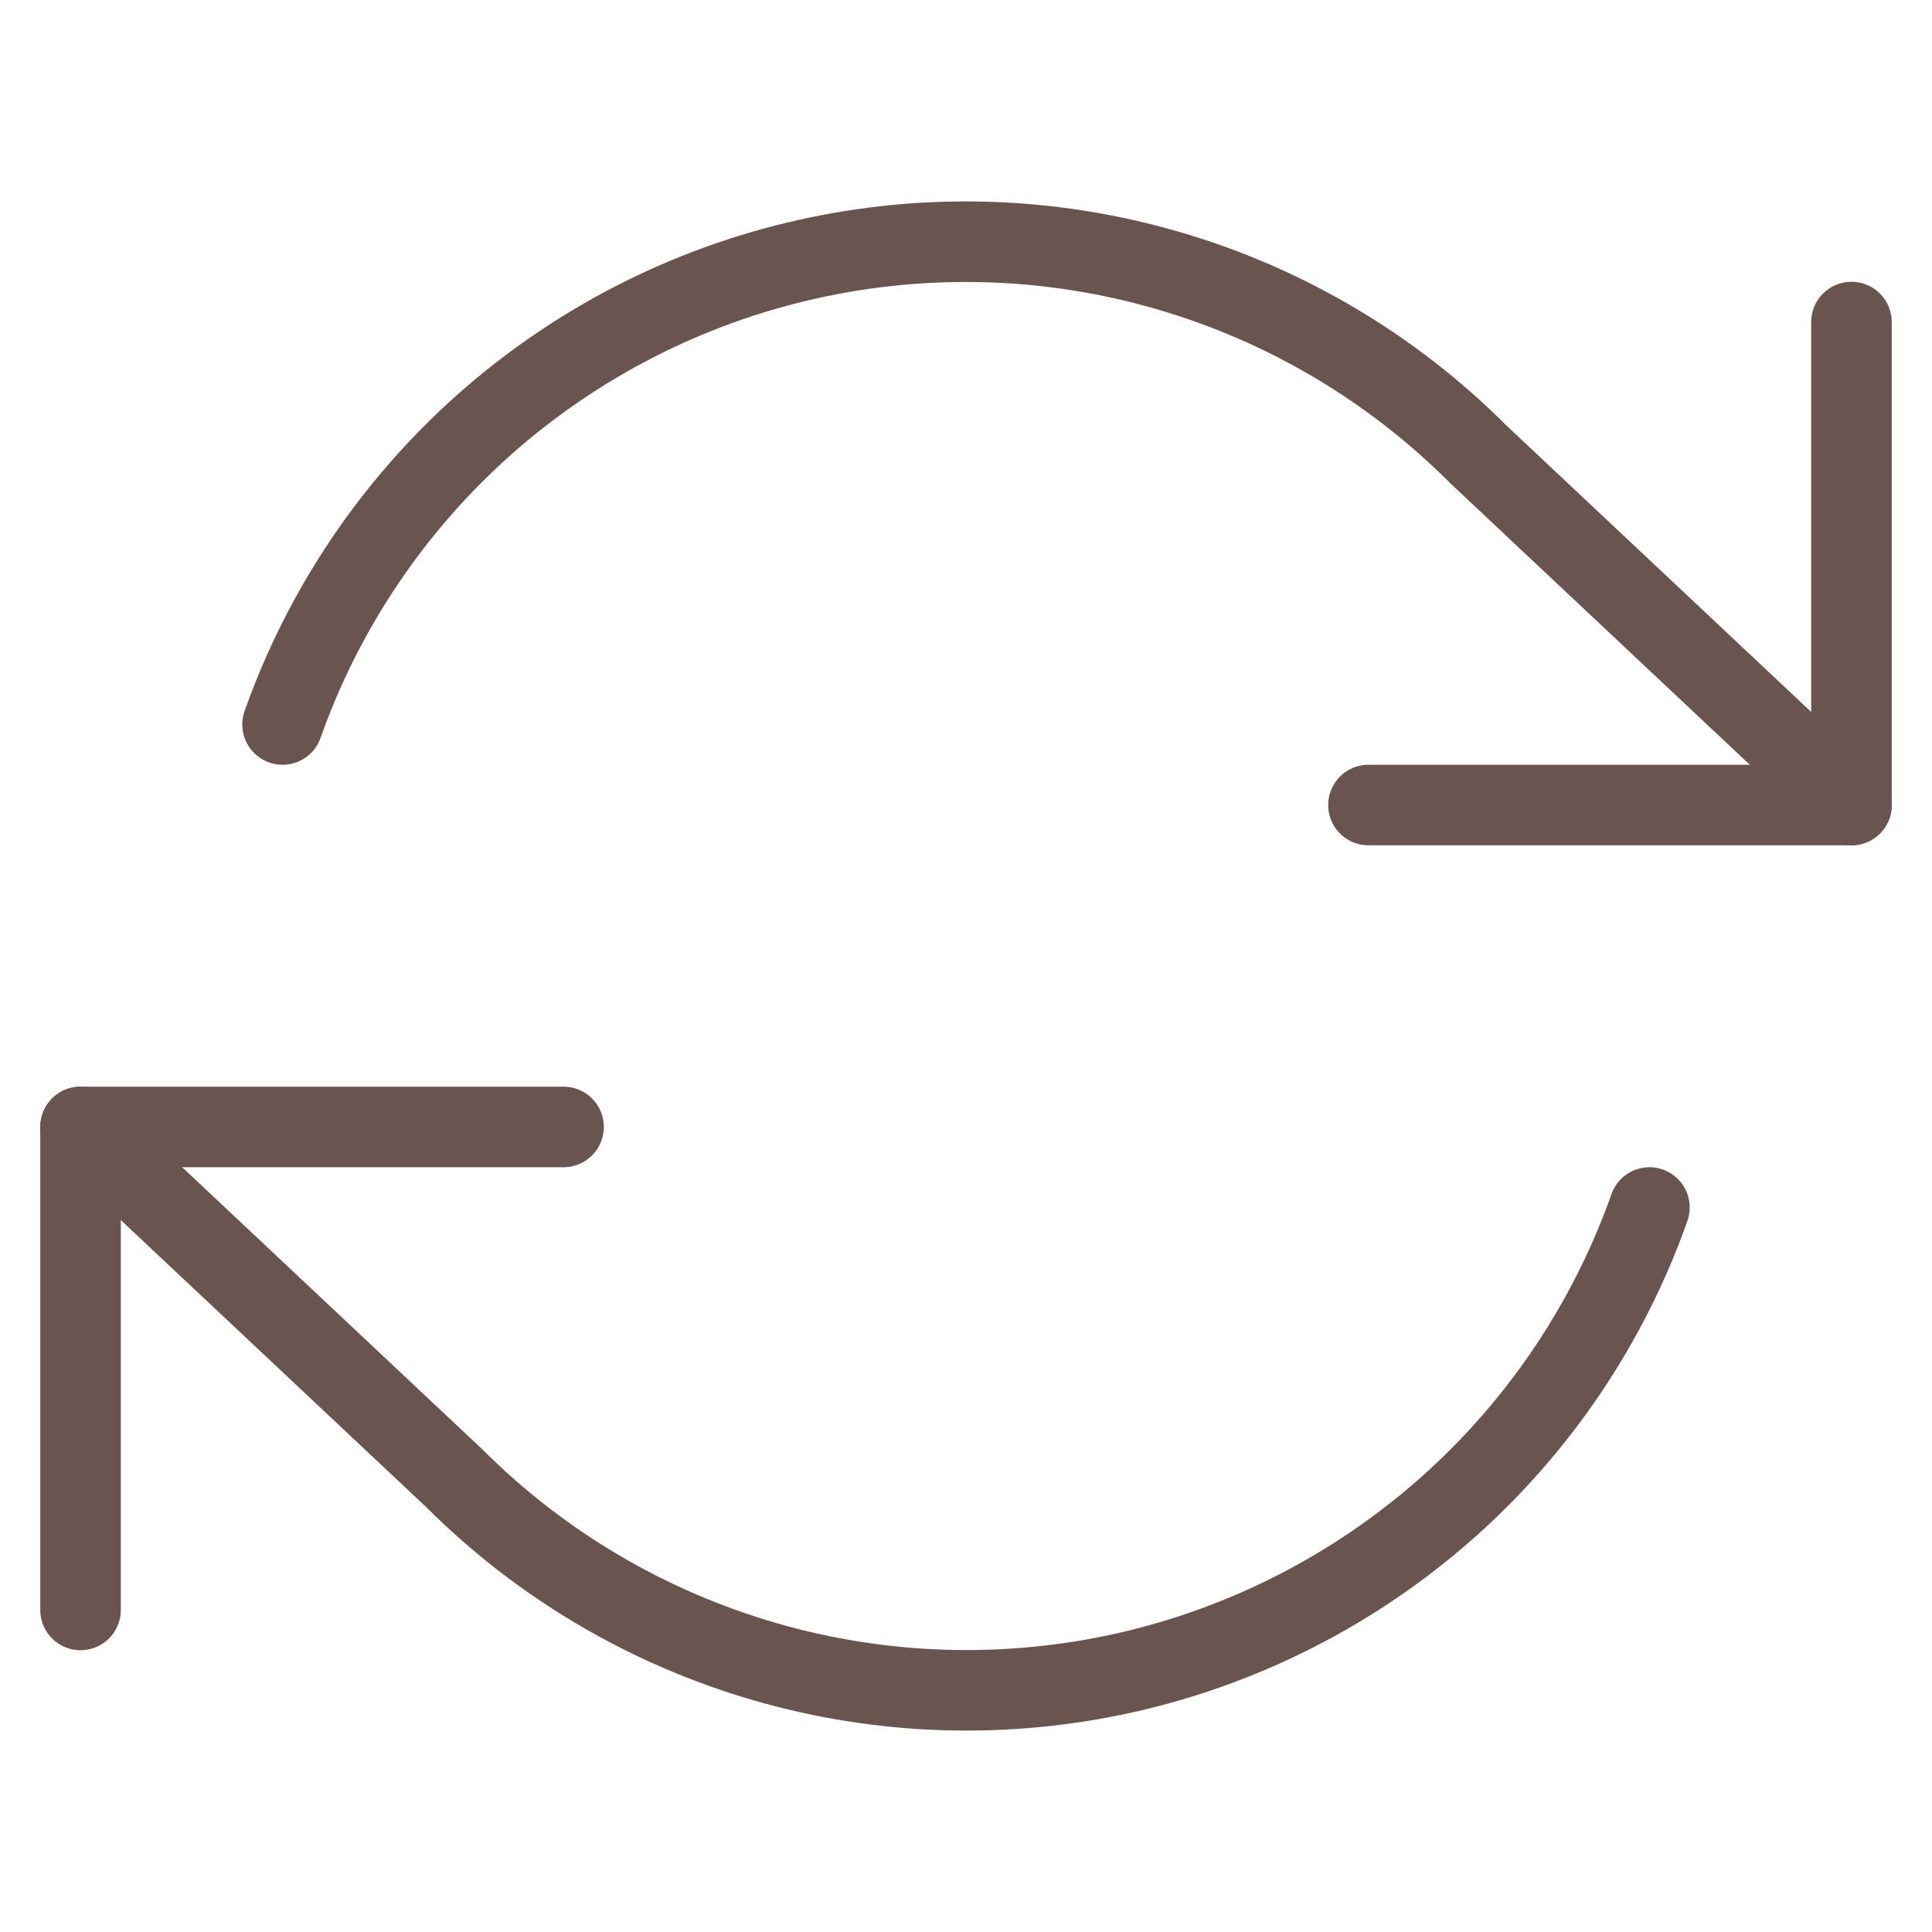 <svg width="16" height="16" viewBox="0 0 16 16" fill="none" xmlns="http://www.w3.org/2000/svg">
<path d="M15.333 2.667V6.667H11.333" stroke="#695450" stroke-width="0.667" stroke-linecap="round" stroke-linejoin="round"/>
<path d="M0.667 13.333V9.333H4.667" stroke="#695450" stroke-width="0.667" stroke-linecap="round" stroke-linejoin="round"/>
<path d="M2.34 6C2.678 5.045 3.253 4.19 4.01 3.517C4.768 2.844 5.684 2.373 6.672 2.15C7.661 1.926 8.69 1.956 9.664 2.238C10.637 2.519 11.524 3.043 12.24 3.76L15.333 6.667M0.667 9.333L3.76 12.24C4.477 12.957 5.363 13.48 6.337 13.762C7.31 14.044 8.339 14.074 9.328 13.851C10.316 13.627 11.232 13.156 11.99 12.483C12.747 11.81 13.322 10.956 13.66 10" stroke="#695450" stroke-width="0.667" stroke-linecap="round" stroke-linejoin="round"/>
</svg>
